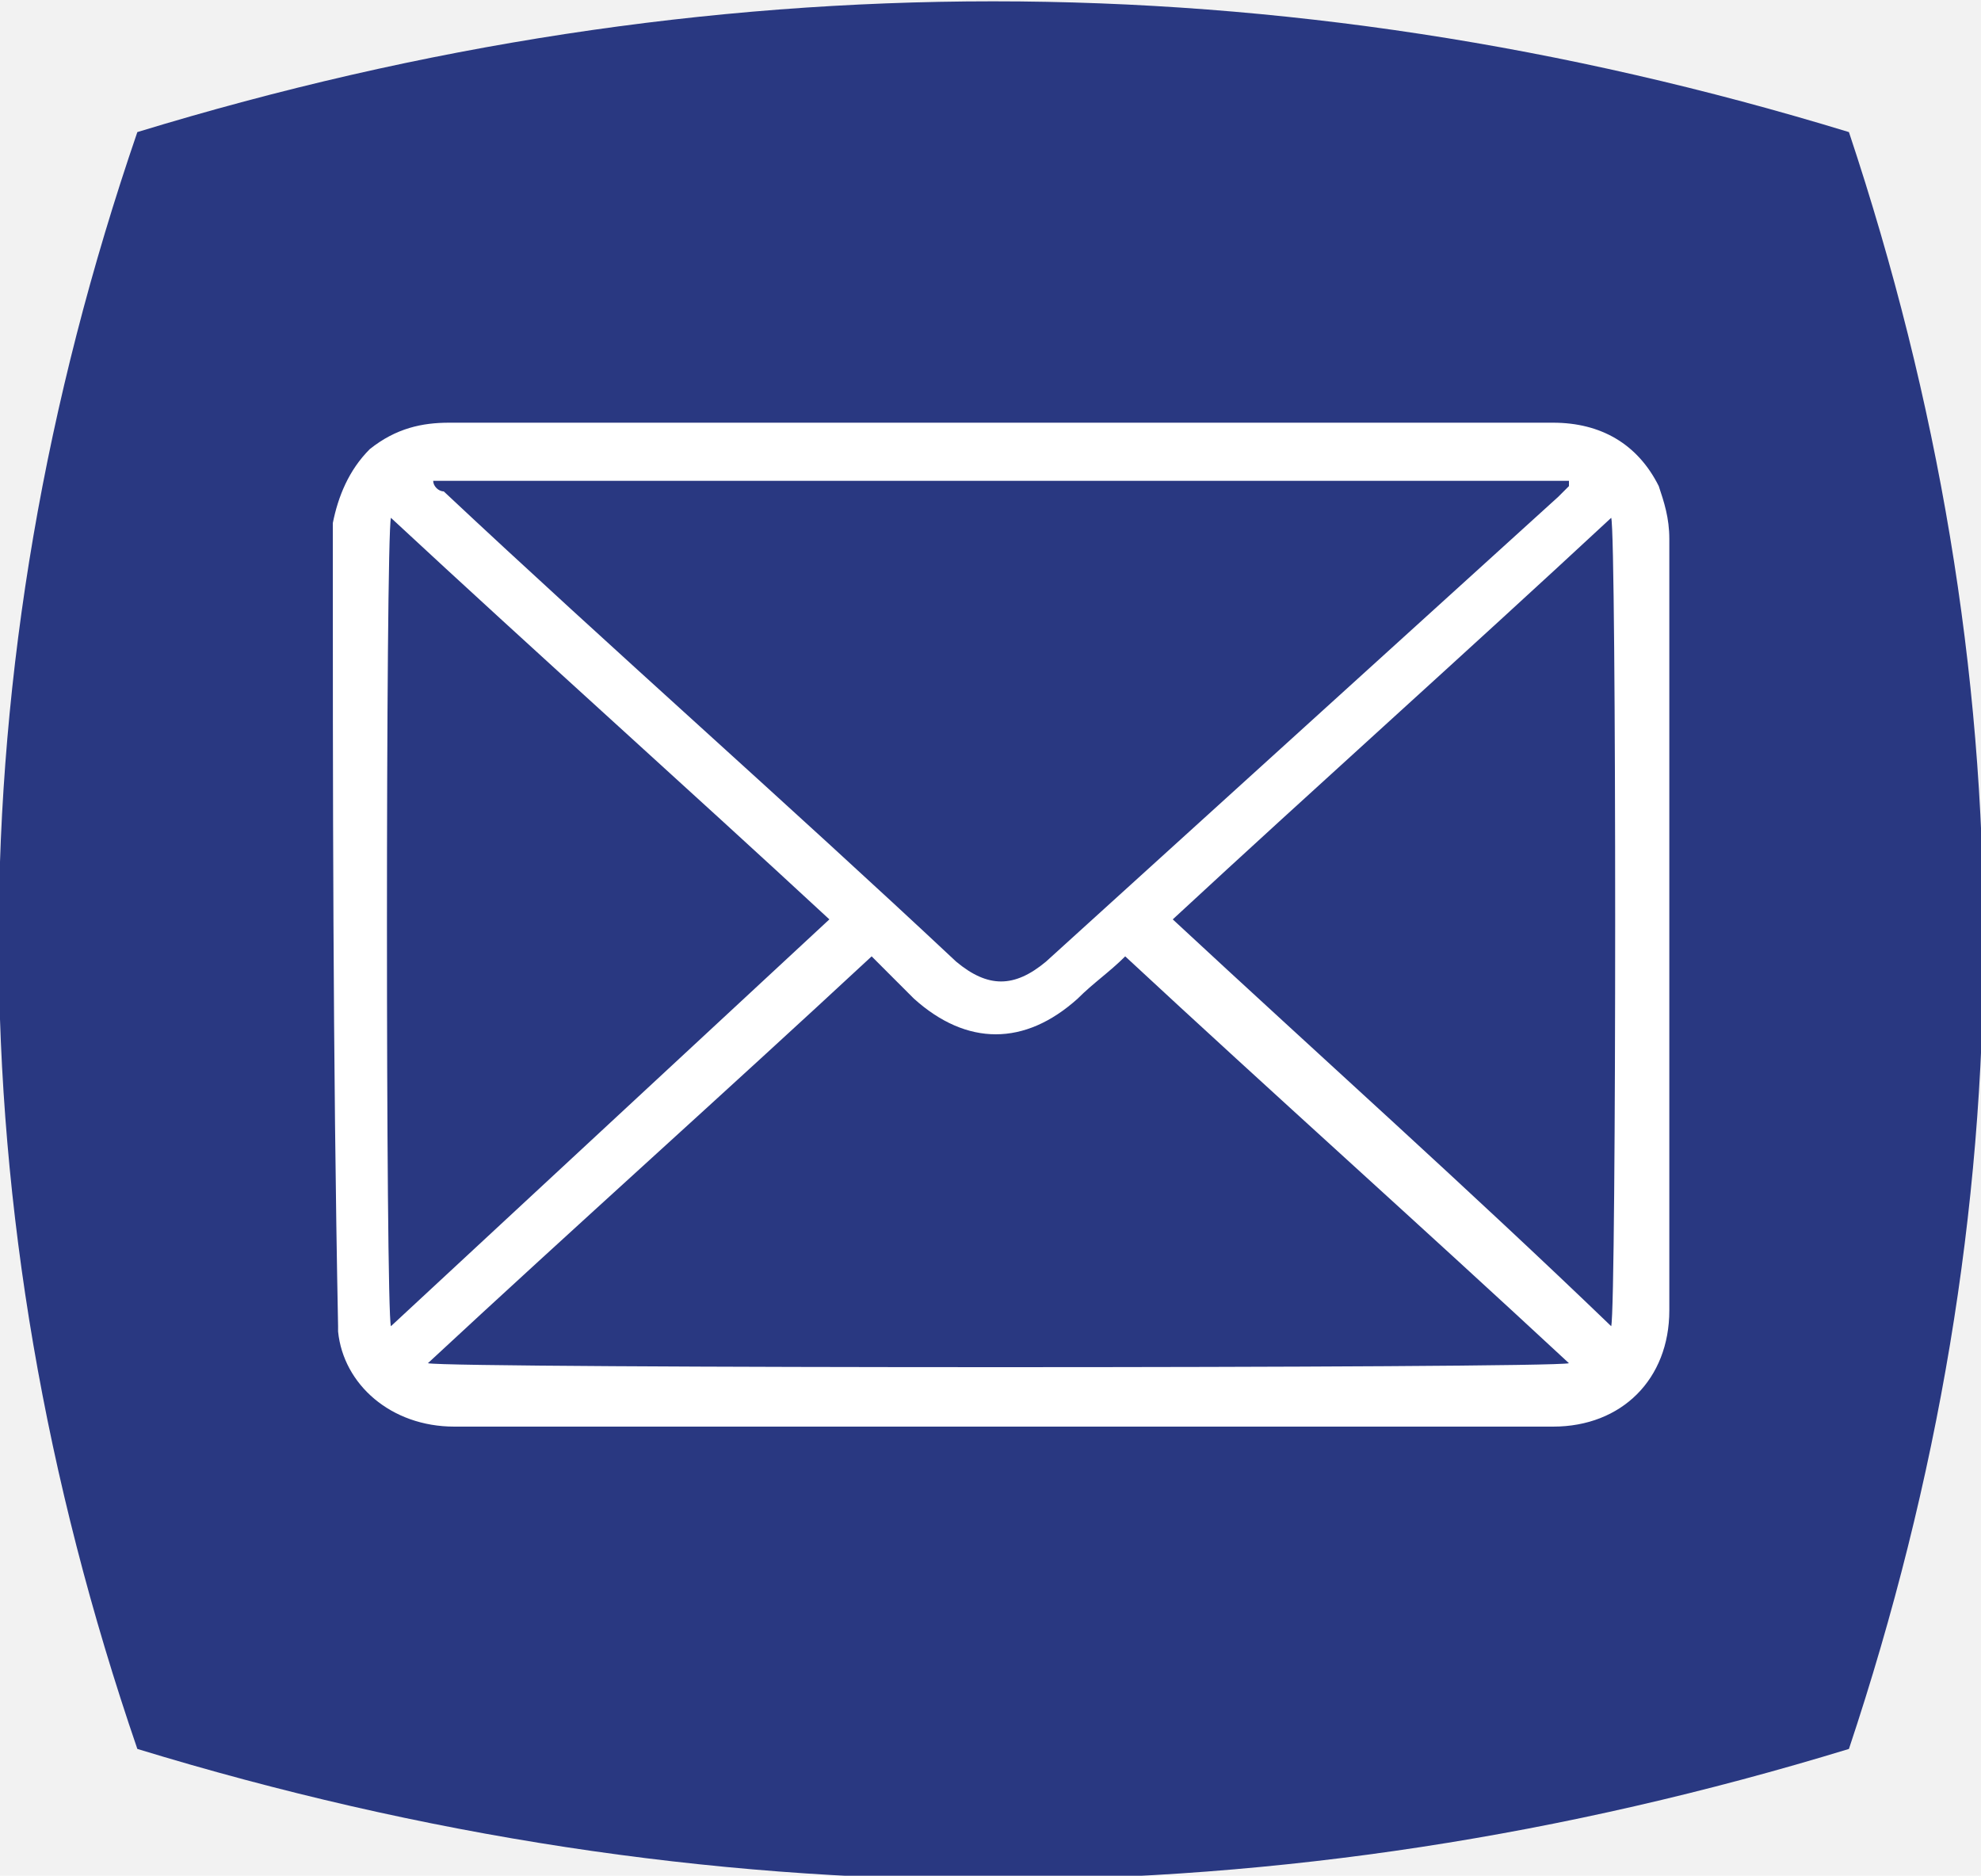 <?xml version="1.0" encoding="utf-8"?>
<!-- Generator: Adobe Illustrator 25.2.0, SVG Export Plug-In . SVG Version: 6.00 Build 0)  -->
<svg version="1.1" id="Layer_1" xmlns="http://www.w3.org/2000/svg" xmlns:xlink="http://www.w3.org/1999/xlink" x="0px" y="0px"
	 viewBox="0 0 37.5 35.5" style="enable-background:new 0 0 37.5 35.5;" xml:space="preserve">
<style type="text/css">
	.st0{fill:#FFFFFF;stroke:#254077;stroke-miterlimit:10;}
	.st1{fill:#254077;}
	.st2{clip-path:url(#SVGID_2_);}
	.st3{fill:#FFFFFF;}
	.st4{fill:#F2F2F2;}
	.st5{fill:#EA9F26;}
	.st6{fill:none;stroke:#037083;stroke-width:0.233;stroke-miterlimit:10;}
	.st7{fill:none;stroke:#037083;stroke-width:0.238;stroke-miterlimit:10;}
	.st8{fill:#FFFFFF;stroke:#FFFFFF;stroke-width:0.25;stroke-miterlimit:10;}
	.st9{fill:none;stroke:#FFFFFF;stroke-width:0.25;stroke-miterlimit:10;}
	.st10{clip-path:url(#SVGID_4_);}
	.st11{fill:none;stroke:#FFFFFF;stroke-width:10;stroke-linecap:round;stroke-linejoin:round;stroke-miterlimit:10;}
	.st12{clip-path:url(#SVGID_6_);}
	.st13{clip-path:url(#SVGID_8_);fill:none;stroke:#FFFFFF;stroke-width:10;stroke-miterlimit:3.864;}
	.st14{clip-path:url(#SVGID_10_);fill:none;stroke:#FFFFFF;stroke-width:10;stroke-miterlimit:3.864;}
	.st15{clip-path:url(#SVGID_12_);fill:none;stroke:#FFFFFF;stroke-width:10;stroke-miterlimit:3.864;}
	.st16{clip-path:url(#SVGID_14_);}
	.st17{fill:#293881;}
	.st18{clip-path:url(#SVGID_16_);}
	.st19{clip-path:url(#SVGID_18_);fill:#293881;}
	.st20{fill:none;stroke:#FFFFFF;stroke-miterlimit:10;}
	.st21{clip-path:url(#SVGID_20_);}
	.st22{clip-path:url(#SVGID_22_);fill:#293881;}
	.st23{fill:none;stroke:#254077;stroke-miterlimit:10;}
	.st24{opacity:5.000000e-02;fill:#FFFFFF;}
	.st25{clip-path:url(#SVGID_26_);}
	.st26{clip-path:url(#SVGID_28_);fill:#293881;}
	.st27{fill:#808184;}
	.st28{fill:#FFFFFF;stroke:#FFFFFF;stroke-miterlimit:10;}
	.st29{fill:#293881;stroke:#FFFFFF;stroke-miterlimit:10;}
	.st30{fill:#00AEEF;}
	.st31{fill:#FFF200;}
	.st32{fill:#E21F26;}
	.st33{fill:#F7941D;}
	.st34{fill:none;stroke:#231F20;stroke-width:0.5;stroke-miterlimit:10;}
	.st35{fill-rule:evenodd;clip-rule:evenodd;fill:none;}
	.st36{fill:none;stroke:#231F20;}
	.st37{clip-path:url(#SVGID_30_);}
	.st38{clip-path:url(#SVGID_32_);fill:#293881;}
	.st39{clip-path:url(#SVGID_34_);}
	.st40{clip-path:url(#SVGID_36_);}
	.st41{clip-path:url(#SVGID_38_);}
	.st42{clip-path:url(#SVGID_40_);}
	.st43{clip-path:url(#SVGID_42_);}
	.st44{clip-path:url(#SVGID_44_);}
	.st45{clip-path:url(#SVGID_46_);}
	.st46{clip-path:url(#SVGID_48_);}
	.st47{clip-path:url(#SVGID_50_);}
	.st48{clip-path:url(#SVGID_52_);fill:#293881;}
	.st49{fill:none;stroke:#000000;stroke-width:0.45;stroke-linecap:round;stroke-linejoin:round;stroke-miterlimit:10;}
	
		.st50{clip-path:url(#SVGID_54_);fill:none;stroke:#000000;stroke-width:0.45;stroke-linecap:round;stroke-linejoin:round;stroke-miterlimit:10;}
	
		.st51{clip-path:url(#SVGID_56_);fill:none;stroke:#000000;stroke-width:0.45;stroke-linecap:round;stroke-linejoin:round;stroke-miterlimit:10;}
	
		.st52{clip-path:url(#SVGID_58_);fill:none;stroke:#000000;stroke-width:0.45;stroke-linecap:round;stroke-linejoin:round;stroke-miterlimit:10;}
	
		.st53{clip-path:url(#SVGID_60_);fill:none;stroke:#000000;stroke-width:0.45;stroke-linecap:round;stroke-linejoin:round;stroke-miterlimit:10;}
	
		.st54{clip-path:url(#SVGID_62_);fill:none;stroke:#000000;stroke-width:0.45;stroke-linecap:round;stroke-linejoin:round;stroke-miterlimit:10;}
	
		.st55{clip-path:url(#SVGID_64_);fill:none;stroke:#000000;stroke-width:0.45;stroke-linecap:round;stroke-linejoin:round;stroke-miterlimit:10;}
	
		.st56{clip-path:url(#SVGID_66_);fill:none;stroke:#000000;stroke-width:0.45;stroke-linecap:round;stroke-linejoin:round;stroke-miterlimit:10;}
	
		.st57{clip-path:url(#SVGID_68_);fill:none;stroke:#000000;stroke-width:0.45;stroke-linecap:round;stroke-linejoin:round;stroke-miterlimit:10;}
	
		.st58{clip-path:url(#SVGID_70_);fill:none;stroke:#000000;stroke-width:0.45;stroke-linecap:round;stroke-linejoin:round;stroke-miterlimit:10;}
	
		.st59{clip-path:url(#SVGID_72_);fill:none;stroke:#000000;stroke-width:0.45;stroke-linecap:round;stroke-linejoin:round;stroke-miterlimit:10;}
	
		.st60{clip-path:url(#SVGID_74_);fill:none;stroke:#000000;stroke-width:0.45;stroke-linecap:round;stroke-linejoin:round;stroke-miterlimit:10;}
	
		.st61{clip-path:url(#SVGID_76_);fill:none;stroke:#000000;stroke-width:0.45;stroke-linecap:round;stroke-linejoin:round;stroke-miterlimit:10;}
	
		.st62{clip-path:url(#SVGID_78_);fill:none;stroke:#000000;stroke-width:0.45;stroke-linecap:round;stroke-linejoin:round;stroke-miterlimit:10;}
	
		.st63{clip-path:url(#SVGID_80_);fill:none;stroke:#000000;stroke-width:0.45;stroke-linecap:round;stroke-linejoin:round;stroke-miterlimit:10;}
	
		.st64{clip-path:url(#SVGID_82_);fill:none;stroke:#000000;stroke-width:0.45;stroke-linecap:round;stroke-linejoin:round;stroke-miterlimit:10;}
	
		.st65{clip-path:url(#SVGID_84_);fill:none;stroke:#000000;stroke-width:0.45;stroke-linecap:round;stroke-linejoin:round;stroke-miterlimit:10;}
	
		.st66{clip-path:url(#SVGID_86_);fill:none;stroke:#000000;stroke-width:0.45;stroke-linecap:round;stroke-linejoin:round;stroke-miterlimit:10;}
	
		.st67{clip-path:url(#SVGID_88_);fill:none;stroke:#000000;stroke-width:0.45;stroke-linecap:round;stroke-linejoin:round;stroke-miterlimit:10;}
	
		.st68{clip-path:url(#SVGID_90_);fill:none;stroke:#000000;stroke-width:0.45;stroke-linecap:round;stroke-linejoin:round;stroke-miterlimit:10;}
	.st69{fill:none;stroke:#000000;stroke-width:0.225;stroke-linecap:round;stroke-linejoin:round;stroke-miterlimit:10;}
	.st70{fill:none;stroke:#231F20;stroke-width:0.225;}
	.st71{fill:#231F20;}
	.st72{fill:#939598;}
	.st73{fill:none;stroke:#FFFFFF;stroke-width:0.5;stroke-miterlimit:10;}
	.st74{fill:#213B74;}
	.st75{fill:#DDDCE6;}
	.st76{fill:none;stroke:#231F20;stroke-width:0.25;stroke-miterlimit:10;}
	.st77{fill:#006BB6;}
	.st78{fill:#726C6E;}
	.st79{fill:#008E84;}
	.st80{clip-path:url(#SVGID_92_);}
	.st81{fill:none;stroke:#231F20;stroke-width:0.45;stroke-linecap:round;stroke-linejoin:round;stroke-miterlimit:10;}
	
		.st82{clip-path:url(#SVGID_98_);fill:none;stroke:#231F20;stroke-width:0.45;stroke-linecap:round;stroke-linejoin:round;stroke-miterlimit:10;}
	
		.st83{clip-path:url(#SVGID_100_);fill:none;stroke:#231F20;stroke-width:0.45;stroke-linecap:round;stroke-linejoin:round;stroke-miterlimit:10;}
	
		.st84{clip-path:url(#SVGID_102_);fill:none;stroke:#231F20;stroke-width:0.45;stroke-linecap:round;stroke-linejoin:round;stroke-miterlimit:10;}
	
		.st85{clip-path:url(#SVGID_104_);fill:none;stroke:#231F20;stroke-width:0.45;stroke-linecap:round;stroke-linejoin:round;stroke-miterlimit:10;}
	
		.st86{clip-path:url(#SVGID_106_);fill:none;stroke:#231F20;stroke-width:0.45;stroke-linecap:round;stroke-linejoin:round;stroke-miterlimit:10;}
	
		.st87{clip-path:url(#SVGID_108_);fill:none;stroke:#231F20;stroke-width:0.45;stroke-linecap:round;stroke-linejoin:round;stroke-miterlimit:10;}
	
		.st88{clip-path:url(#SVGID_110_);fill:none;stroke:#231F20;stroke-width:0.45;stroke-linecap:round;stroke-linejoin:round;stroke-miterlimit:10;}
	
		.st89{clip-path:url(#SVGID_112_);fill:none;stroke:#231F20;stroke-width:0.45;stroke-linecap:round;stroke-linejoin:round;stroke-miterlimit:10;}
	
		.st90{clip-path:url(#SVGID_114_);fill:none;stroke:#231F20;stroke-width:0.45;stroke-linecap:round;stroke-linejoin:round;stroke-miterlimit:10;}
	
		.st91{clip-path:url(#SVGID_116_);fill:none;stroke:#231F20;stroke-width:0.45;stroke-linecap:round;stroke-linejoin:round;stroke-miterlimit:10;}
	
		.st92{clip-path:url(#SVGID_118_);fill:none;stroke:#231F20;stroke-width:0.45;stroke-linecap:round;stroke-linejoin:round;stroke-miterlimit:10;}
	
		.st93{clip-path:url(#SVGID_120_);fill:none;stroke:#231F20;stroke-width:0.45;stroke-linecap:round;stroke-linejoin:round;stroke-miterlimit:10;}
	
		.st94{clip-path:url(#SVGID_122_);fill:none;stroke:#231F20;stroke-width:0.45;stroke-linecap:round;stroke-linejoin:round;stroke-miterlimit:10;}
	
		.st95{clip-path:url(#SVGID_124_);fill:none;stroke:#231F20;stroke-width:0.45;stroke-linecap:round;stroke-linejoin:round;stroke-miterlimit:10;}
	
		.st96{clip-path:url(#SVGID_126_);fill:none;stroke:#231F20;stroke-width:0.45;stroke-linecap:round;stroke-linejoin:round;stroke-miterlimit:10;}
	
		.st97{clip-path:url(#SVGID_128_);fill:none;stroke:#231F20;stroke-width:0.45;stroke-linecap:round;stroke-linejoin:round;stroke-miterlimit:10;}
	
		.st98{clip-path:url(#SVGID_130_);fill:none;stroke:#231F20;stroke-width:0.45;stroke-linecap:round;stroke-linejoin:round;stroke-miterlimit:10;}
	
		.st99{clip-path:url(#SVGID_132_);fill:none;stroke:#231F20;stroke-width:0.45;stroke-linecap:round;stroke-linejoin:round;stroke-miterlimit:10;}
	
		.st100{clip-path:url(#SVGID_134_);fill:none;stroke:#231F20;stroke-width:0.45;stroke-linecap:round;stroke-linejoin:round;stroke-miterlimit:10;}
	
		.st101{clip-path:url(#SVGID_136_);fill:none;stroke:#231F20;stroke-width:0.45;stroke-linecap:round;stroke-linejoin:round;stroke-miterlimit:10;}
	
		.st102{clip-path:url(#SVGID_138_);fill:none;stroke:#231F20;stroke-width:0.45;stroke-linecap:round;stroke-linejoin:round;stroke-miterlimit:10;}
	
		.st103{clip-path:url(#SVGID_140_);fill:none;stroke:#231F20;stroke-width:0.45;stroke-linecap:round;stroke-linejoin:round;stroke-miterlimit:10;}
	
		.st104{clip-path:url(#SVGID_142_);fill:none;stroke:#231F20;stroke-width:0.45;stroke-linecap:round;stroke-linejoin:round;stroke-miterlimit:10;}
	
		.st105{clip-path:url(#SVGID_144_);fill:none;stroke:#231F20;stroke-width:0.45;stroke-linecap:round;stroke-linejoin:round;stroke-miterlimit:10;}
	
		.st106{clip-path:url(#SVGID_146_);fill:none;stroke:#231F20;stroke-width:0.45;stroke-linecap:round;stroke-linejoin:round;stroke-miterlimit:10;}
	
		.st107{clip-path:url(#SVGID_148_);fill:none;stroke:#231F20;stroke-width:0.45;stroke-linecap:round;stroke-linejoin:round;stroke-miterlimit:10;}
	
		.st108{clip-path:url(#SVGID_150_);fill:none;stroke:#231F20;stroke-width:0.45;stroke-linecap:round;stroke-linejoin:round;stroke-miterlimit:10;}
	
		.st109{clip-path:url(#SVGID_152_);fill:none;stroke:#231F20;stroke-width:0.45;stroke-linecap:round;stroke-linejoin:round;stroke-miterlimit:10;}
	
		.st110{clip-path:url(#SVGID_154_);fill:none;stroke:#231F20;stroke-width:0.45;stroke-linecap:round;stroke-linejoin:round;stroke-miterlimit:10;}
	
		.st111{clip-path:url(#SVGID_156_);fill:none;stroke:#231F20;stroke-width:0.45;stroke-linecap:round;stroke-linejoin:round;stroke-miterlimit:10;}
	
		.st112{clip-path:url(#SVGID_158_);fill:none;stroke:#231F20;stroke-width:0.45;stroke-linecap:round;stroke-linejoin:round;stroke-miterlimit:10;}
	.st113{clip-path:url(#SVGID_160_);}
	.st114{clip-path:url(#SVGID_162_);fill:#293881;}
	.st115{clip-path:url(#SVGID_164_);}
	
		.st116{clip-path:url(#SVGID_166_);fill:none;stroke:#231F20;stroke-width:0.45;stroke-linecap:round;stroke-linejoin:round;stroke-miterlimit:10;}
	
		.st117{clip-path:url(#SVGID_168_);fill:none;stroke:#231F20;stroke-width:0.45;stroke-linecap:round;stroke-linejoin:round;stroke-miterlimit:10;}
	
		.st118{clip-path:url(#SVGID_170_);fill:none;stroke:#231F20;stroke-width:0.45;stroke-linecap:round;stroke-linejoin:round;stroke-miterlimit:10;}
	
		.st119{clip-path:url(#SVGID_172_);fill:none;stroke:#231F20;stroke-width:0.45;stroke-linecap:round;stroke-linejoin:round;stroke-miterlimit:10;}
	
		.st120{clip-path:url(#SVGID_174_);fill:none;stroke:#231F20;stroke-width:0.45;stroke-linecap:round;stroke-linejoin:round;stroke-miterlimit:10;}
	
		.st121{clip-path:url(#SVGID_176_);fill:none;stroke:#231F20;stroke-width:0.45;stroke-linecap:round;stroke-linejoin:round;stroke-miterlimit:10;}
	
		.st122{clip-path:url(#SVGID_178_);fill:none;stroke:#231F20;stroke-width:0.45;stroke-linecap:round;stroke-linejoin:round;stroke-miterlimit:10;}
	
		.st123{clip-path:url(#SVGID_180_);fill:none;stroke:#231F20;stroke-width:0.45;stroke-linecap:round;stroke-linejoin:round;stroke-miterlimit:10;}
	
		.st124{clip-path:url(#SVGID_182_);fill:none;stroke:#231F20;stroke-width:0.45;stroke-linecap:round;stroke-linejoin:round;stroke-miterlimit:10;}
	
		.st125{clip-path:url(#SVGID_184_);fill:none;stroke:#231F20;stroke-width:0.45;stroke-linecap:round;stroke-linejoin:round;stroke-miterlimit:10;}
	
		.st126{clip-path:url(#SVGID_186_);fill:none;stroke:#231F20;stroke-width:0.45;stroke-linecap:round;stroke-linejoin:round;stroke-miterlimit:10;}
	
		.st127{clip-path:url(#SVGID_188_);fill:none;stroke:#231F20;stroke-width:0.45;stroke-linecap:round;stroke-linejoin:round;stroke-miterlimit:10;}
	
		.st128{clip-path:url(#SVGID_190_);fill:none;stroke:#231F20;stroke-width:0.45;stroke-linecap:round;stroke-linejoin:round;stroke-miterlimit:10;}
	
		.st129{clip-path:url(#SVGID_192_);fill:none;stroke:#231F20;stroke-width:0.45;stroke-linecap:round;stroke-linejoin:round;stroke-miterlimit:10;}
	
		.st130{clip-path:url(#SVGID_194_);fill:none;stroke:#231F20;stroke-width:0.45;stroke-linecap:round;stroke-linejoin:round;stroke-miterlimit:10;}
	
		.st131{clip-path:url(#SVGID_196_);fill:none;stroke:#231F20;stroke-width:0.45;stroke-linecap:round;stroke-linejoin:round;stroke-miterlimit:10;}
	
		.st132{clip-path:url(#SVGID_198_);fill:none;stroke:#231F20;stroke-width:0.45;stroke-linecap:round;stroke-linejoin:round;stroke-miterlimit:10;}
	
		.st133{clip-path:url(#SVGID_200_);fill:none;stroke:#231F20;stroke-width:0.45;stroke-linecap:round;stroke-linejoin:round;stroke-miterlimit:10;}
	
		.st134{clip-path:url(#SVGID_202_);fill:none;stroke:#231F20;stroke-width:0.45;stroke-linecap:round;stroke-linejoin:round;stroke-miterlimit:10;}
	
		.st135{clip-path:url(#SVGID_204_);fill:none;stroke:#231F20;stroke-width:0.45;stroke-linecap:round;stroke-linejoin:round;stroke-miterlimit:10;}
	
		.st136{clip-path:url(#SVGID_206_);fill:none;stroke:#231F20;stroke-width:0.45;stroke-linecap:round;stroke-linejoin:round;stroke-miterlimit:10;}
	
		.st137{clip-path:url(#SVGID_208_);fill:none;stroke:#231F20;stroke-width:0.45;stroke-linecap:round;stroke-linejoin:round;stroke-miterlimit:10;}
	
		.st138{clip-path:url(#SVGID_210_);fill:none;stroke:#231F20;stroke-width:0.45;stroke-linecap:round;stroke-linejoin:round;stroke-miterlimit:10;}
	
		.st139{clip-path:url(#SVGID_212_);fill:none;stroke:#231F20;stroke-width:0.45;stroke-linecap:round;stroke-linejoin:round;stroke-miterlimit:10;}
	
		.st140{clip-path:url(#SVGID_214_);fill:none;stroke:#231F20;stroke-width:0.45;stroke-linecap:round;stroke-linejoin:round;stroke-miterlimit:10;}
	
		.st141{clip-path:url(#SVGID_216_);fill:none;stroke:#231F20;stroke-width:0.45;stroke-linecap:round;stroke-linejoin:round;stroke-miterlimit:10;}
	
		.st142{clip-path:url(#SVGID_218_);fill:none;stroke:#231F20;stroke-width:0.45;stroke-linecap:round;stroke-linejoin:round;stroke-miterlimit:10;}
	
		.st143{clip-path:url(#SVGID_220_);fill:none;stroke:#231F20;stroke-width:0.45;stroke-linecap:round;stroke-linejoin:round;stroke-miterlimit:10;}
	
		.st144{clip-path:url(#SVGID_222_);fill:none;stroke:#231F20;stroke-width:0.45;stroke-linecap:round;stroke-linejoin:round;stroke-miterlimit:10;}
	
		.st145{clip-path:url(#SVGID_224_);fill:none;stroke:#231F20;stroke-width:0.45;stroke-linecap:round;stroke-linejoin:round;stroke-miterlimit:10;}
	
		.st146{clip-path:url(#SVGID_226_);fill:none;stroke:#231F20;stroke-width:0.45;stroke-linecap:round;stroke-linejoin:round;stroke-miterlimit:10;}
	
		.st147{clip-path:url(#SVGID_228_);fill:none;stroke:#000000;stroke-width:0.45;stroke-linecap:round;stroke-linejoin:round;stroke-miterlimit:10;}
	
		.st148{clip-path:url(#SVGID_230_);fill:none;stroke:#000000;stroke-width:0.45;stroke-linecap:round;stroke-linejoin:round;stroke-miterlimit:10;}
	
		.st149{clip-path:url(#SVGID_232_);fill:none;stroke:#000000;stroke-width:0.45;stroke-linecap:round;stroke-linejoin:round;stroke-miterlimit:10;}
	
		.st150{clip-path:url(#SVGID_234_);fill:none;stroke:#000000;stroke-width:0.45;stroke-linecap:round;stroke-linejoin:round;stroke-miterlimit:10;}
	
		.st151{clip-path:url(#SVGID_236_);fill:none;stroke:#000000;stroke-width:0.45;stroke-linecap:round;stroke-linejoin:round;stroke-miterlimit:10;}
	
		.st152{clip-path:url(#SVGID_238_);fill:none;stroke:#000000;stroke-width:0.45;stroke-linecap:round;stroke-linejoin:round;stroke-miterlimit:10;}
	
		.st153{clip-path:url(#SVGID_240_);fill:none;stroke:#000000;stroke-width:0.45;stroke-linecap:round;stroke-linejoin:round;stroke-miterlimit:10;}
	
		.st154{clip-path:url(#SVGID_242_);fill:none;stroke:#000000;stroke-width:0.45;stroke-linecap:round;stroke-linejoin:round;stroke-miterlimit:10;}
	
		.st155{clip-path:url(#SVGID_244_);fill:none;stroke:#000000;stroke-width:0.45;stroke-linecap:round;stroke-linejoin:round;stroke-miterlimit:10;}
	
		.st156{clip-path:url(#SVGID_246_);fill:none;stroke:#000000;stroke-width:0.45;stroke-linecap:round;stroke-linejoin:round;stroke-miterlimit:10;}
	
		.st157{clip-path:url(#SVGID_248_);fill:none;stroke:#000000;stroke-width:0.45;stroke-linecap:round;stroke-linejoin:round;stroke-miterlimit:10;}
	
		.st158{clip-path:url(#SVGID_250_);fill:none;stroke:#000000;stroke-width:0.45;stroke-linecap:round;stroke-linejoin:round;stroke-miterlimit:10;}
	
		.st159{clip-path:url(#SVGID_252_);fill:none;stroke:#000000;stroke-width:0.45;stroke-linecap:round;stroke-linejoin:round;stroke-miterlimit:10;}
	
		.st160{clip-path:url(#SVGID_254_);fill:none;stroke:#000000;stroke-width:0.45;stroke-linecap:round;stroke-linejoin:round;stroke-miterlimit:10;}
	
		.st161{clip-path:url(#SVGID_256_);fill:none;stroke:#000000;stroke-width:0.45;stroke-linecap:round;stroke-linejoin:round;stroke-miterlimit:10;}
	
		.st162{clip-path:url(#SVGID_258_);fill:none;stroke:#000000;stroke-width:0.45;stroke-linecap:round;stroke-linejoin:round;stroke-miterlimit:10;}
	
		.st163{clip-path:url(#SVGID_260_);fill:none;stroke:#000000;stroke-width:0.45;stroke-linecap:round;stroke-linejoin:round;stroke-miterlimit:10;}
	
		.st164{clip-path:url(#SVGID_262_);fill:none;stroke:#000000;stroke-width:0.45;stroke-linecap:round;stroke-linejoin:round;stroke-miterlimit:10;}
	
		.st165{clip-path:url(#SVGID_264_);fill:none;stroke:#000000;stroke-width:0.45;stroke-linecap:round;stroke-linejoin:round;stroke-miterlimit:10;}
	.st166{fill:none;stroke:#254077;stroke-width:3;stroke-miterlimit:10;}
	
		.st167{clip-path:url(#SVGID_282_);fill:none;stroke:#231F20;stroke-width:0.45;stroke-linecap:round;stroke-linejoin:round;stroke-miterlimit:10;}
	
		.st168{clip-path:url(#SVGID_284_);fill:none;stroke:#231F20;stroke-width:0.45;stroke-linecap:round;stroke-linejoin:round;stroke-miterlimit:10;}
	
		.st169{clip-path:url(#SVGID_286_);fill:none;stroke:#231F20;stroke-width:0.45;stroke-linecap:round;stroke-linejoin:round;stroke-miterlimit:10;}
	
		.st170{clip-path:url(#SVGID_288_);fill:none;stroke:#231F20;stroke-width:0.45;stroke-linecap:round;stroke-linejoin:round;stroke-miterlimit:10;}
	
		.st171{clip-path:url(#SVGID_290_);fill:none;stroke:#231F20;stroke-width:0.45;stroke-linecap:round;stroke-linejoin:round;stroke-miterlimit:10;}
	
		.st172{clip-path:url(#SVGID_292_);fill:none;stroke:#231F20;stroke-width:0.45;stroke-linecap:round;stroke-linejoin:round;stroke-miterlimit:10;}
	
		.st173{clip-path:url(#SVGID_294_);fill:none;stroke:#231F20;stroke-width:0.45;stroke-linecap:round;stroke-linejoin:round;stroke-miterlimit:10;}
	
		.st174{clip-path:url(#SVGID_296_);fill:none;stroke:#231F20;stroke-width:0.45;stroke-linecap:round;stroke-linejoin:round;stroke-miterlimit:10;}
	
		.st175{clip-path:url(#SVGID_298_);fill:none;stroke:#231F20;stroke-width:0.45;stroke-linecap:round;stroke-linejoin:round;stroke-miterlimit:10;}
	
		.st176{clip-path:url(#SVGID_300_);fill:none;stroke:#231F20;stroke-width:0.45;stroke-linecap:round;stroke-linejoin:round;stroke-miterlimit:10;}
	
		.st177{clip-path:url(#SVGID_302_);fill:none;stroke:#231F20;stroke-width:0.45;stroke-linecap:round;stroke-linejoin:round;stroke-miterlimit:10;}
	
		.st178{clip-path:url(#SVGID_304_);fill:none;stroke:#231F20;stroke-width:0.45;stroke-linecap:round;stroke-linejoin:round;stroke-miterlimit:10;}
	
		.st179{clip-path:url(#SVGID_306_);fill:none;stroke:#231F20;stroke-width:0.45;stroke-linecap:round;stroke-linejoin:round;stroke-miterlimit:10;}
	
		.st180{clip-path:url(#SVGID_308_);fill:none;stroke:#231F20;stroke-width:0.45;stroke-linecap:round;stroke-linejoin:round;stroke-miterlimit:10;}
	
		.st181{clip-path:url(#SVGID_310_);fill:none;stroke:#231F20;stroke-width:0.45;stroke-linecap:round;stroke-linejoin:round;stroke-miterlimit:10;}
	
		.st182{clip-path:url(#SVGID_312_);fill:none;stroke:#231F20;stroke-width:0.45;stroke-linecap:round;stroke-linejoin:round;stroke-miterlimit:10;}
	
		.st183{clip-path:url(#SVGID_314_);fill:none;stroke:#231F20;stroke-width:0.45;stroke-linecap:round;stroke-linejoin:round;stroke-miterlimit:10;}
	
		.st184{clip-path:url(#SVGID_316_);fill:none;stroke:#231F20;stroke-width:0.45;stroke-linecap:round;stroke-linejoin:round;stroke-miterlimit:10;}
	
		.st185{clip-path:url(#SVGID_318_);fill:none;stroke:#231F20;stroke-width:0.45;stroke-linecap:round;stroke-linejoin:round;stroke-miterlimit:10;}
	
		.st186{clip-path:url(#SVGID_320_);fill:none;stroke:#231F20;stroke-width:0.45;stroke-linecap:round;stroke-linejoin:round;stroke-miterlimit:10;}
	
		.st187{clip-path:url(#SVGID_322_);fill:none;stroke:#231F20;stroke-width:0.45;stroke-linecap:round;stroke-linejoin:round;stroke-miterlimit:10;}
	
		.st188{clip-path:url(#SVGID_324_);fill:none;stroke:#231F20;stroke-width:0.45;stroke-linecap:round;stroke-linejoin:round;stroke-miterlimit:10;}
	
		.st189{clip-path:url(#SVGID_326_);fill:none;stroke:#231F20;stroke-width:0.45;stroke-linecap:round;stroke-linejoin:round;stroke-miterlimit:10;}
	
		.st190{clip-path:url(#SVGID_328_);fill:none;stroke:#231F20;stroke-width:0.45;stroke-linecap:round;stroke-linejoin:round;stroke-miterlimit:10;}
	
		.st191{clip-path:url(#SVGID_330_);fill:none;stroke:#231F20;stroke-width:0.45;stroke-linecap:round;stroke-linejoin:round;stroke-miterlimit:10;}
	
		.st192{clip-path:url(#SVGID_332_);fill:none;stroke:#231F20;stroke-width:0.45;stroke-linecap:round;stroke-linejoin:round;stroke-miterlimit:10;}
	
		.st193{clip-path:url(#SVGID_334_);fill:none;stroke:#231F20;stroke-width:0.45;stroke-linecap:round;stroke-linejoin:round;stroke-miterlimit:10;}
	
		.st194{clip-path:url(#SVGID_336_);fill:none;stroke:#231F20;stroke-width:0.45;stroke-linecap:round;stroke-linejoin:round;stroke-miterlimit:10;}
	
		.st195{clip-path:url(#SVGID_338_);fill:none;stroke:#231F20;stroke-width:0.45;stroke-linecap:round;stroke-linejoin:round;stroke-miterlimit:10;}
	
		.st196{clip-path:url(#SVGID_340_);fill:none;stroke:#231F20;stroke-width:0.45;stroke-linecap:round;stroke-linejoin:round;stroke-miterlimit:10;}
	
		.st197{clip-path:url(#SVGID_342_);fill:none;stroke:#231F20;stroke-width:0.45;stroke-linecap:round;stroke-linejoin:round;stroke-miterlimit:10;}
	.st198{fill:none;stroke:#25408F;stroke-width:0.7;stroke-miterlimit:10;}
	.st199{fill:#25408F;}
	.st200{fill:#EF4136;}
	.st201{clip-path:url(#SVGID_344_);}
	.st202{clip-path:url(#SVGID_346_);fill:#293881;}
	.st203{clip-path:url(#SVGID_348_);}
	.st204{clip-path:url(#SVGID_350_);}
	.st205{clip-path:url(#SVGID_352_);}
	.st206{clip-path:url(#SVGID_354_);}
	.st207{clip-path:url(#SVGID_356_);}
	.st208{clip-path:url(#SVGID_358_);}
	.st209{clip-path:url(#SVGID_360_);}
	.st210{clip-path:url(#SVGID_362_);fill:#293881;}
	.st211{clip-path:url(#SVGID_364_);}
	.st212{clip-path:url(#SVGID_366_);}
	.st213{clip-path:url(#SVGID_368_);}
	.st214{clip-path:url(#SVGID_370_);}
	.st215{clip-path:url(#SVGID_372_);}
	.st216{clip-path:url(#SVGID_374_);}
	.st217{clip-path:url(#SVGID_376_);}
	.st218{clip-path:url(#SVGID_378_);fill:#293881;}
	.st219{clip-path:url(#SVGID_380_);}
	.st220{clip-path:url(#SVGID_382_);}
	.st221{clip-path:url(#SVGID_384_);}
	.st222{clip-path:url(#SVGID_386_);}
	.st223{clip-path:url(#SVGID_388_);}
	.st224{clip-path:url(#SVGID_390_);}
	.st225{fill:none;stroke:#EA9F26;stroke-width:4;stroke-miterlimit:10;}
</style>
<rect x="-1165" y="-28.5" class="st4" width="1549" height="82.2"/>
<path class="st17" d="M35,33.1c-10.8,3.3-21.6,3.3-32.4,0c-3.5-10.2-3.5-20.4,0-30.6c10.8-3.3,21.6-3.3,32.4,0
	C38.4,12.7,38.4,22.9,35,33.1"/>
<g>
	<path class="st3" d="M6.3,9.9c0.1-0.5,0.3-1,0.7-1.4C7.5,8.1,8,8,8.5,8C13.8,8,19,8,24.2,8c1.7,0,3.4,0,5.2,0c0.9,0,1.6,0.4,2,1.2
		c0.1,0.3,0.2,0.6,0.2,1c0,4.9,0,9.8,0,14.6c0,1.3-0.9,2.2-2.2,2.2c-6.1,0-12.2,0-18.3,0c-0.8,0-1.7,0-2.5,0c-1.2,0-2.1-0.8-2.2-1.8
		c0,0,0-0.1,0-0.1C6.3,20,6.3,14.9,6.3,9.9z M8.2,9.1C8.2,9.1,8.2,9.1,8.2,9.1c0,0.1,0.1,0.2,0.2,0.2c3.2,3,6.5,5.9,9.7,8.9
		c0.6,0.5,1.1,0.5,1.7,0c3.2-2.9,6.5-5.9,9.7-8.8c0.1-0.1,0.1-0.1,0.2-0.2c0,0,0,0,0-0.1C22.5,9.1,15.4,9.1,8.2,9.1z M16.5,18.1
		c-2.8,2.6-5.6,5.1-8.4,7.7c0.4,0.1,21.3,0.1,21.6,0c-2.8-2.6-5.6-5.1-8.4-7.7c-0.3,0.3-0.6,0.5-0.9,0.8c-1,0.9-2.1,0.9-3.1,0
		C17.1,18.7,16.8,18.4,16.5,18.1z M7.4,9.8c-0.1,0.4-0.1,15,0,15.3c2.8-2.6,5.5-5.1,8.3-7.7C13,14.9,10.2,12.4,7.4,9.8z M22.2,17.4
		c2.8,2.6,5.6,5.1,8.3,7.7c0.1-0.4,0.1-15,0-15.3C27.7,12.4,24.9,14.9,22.2,17.4z"/>
</g>
</svg>

